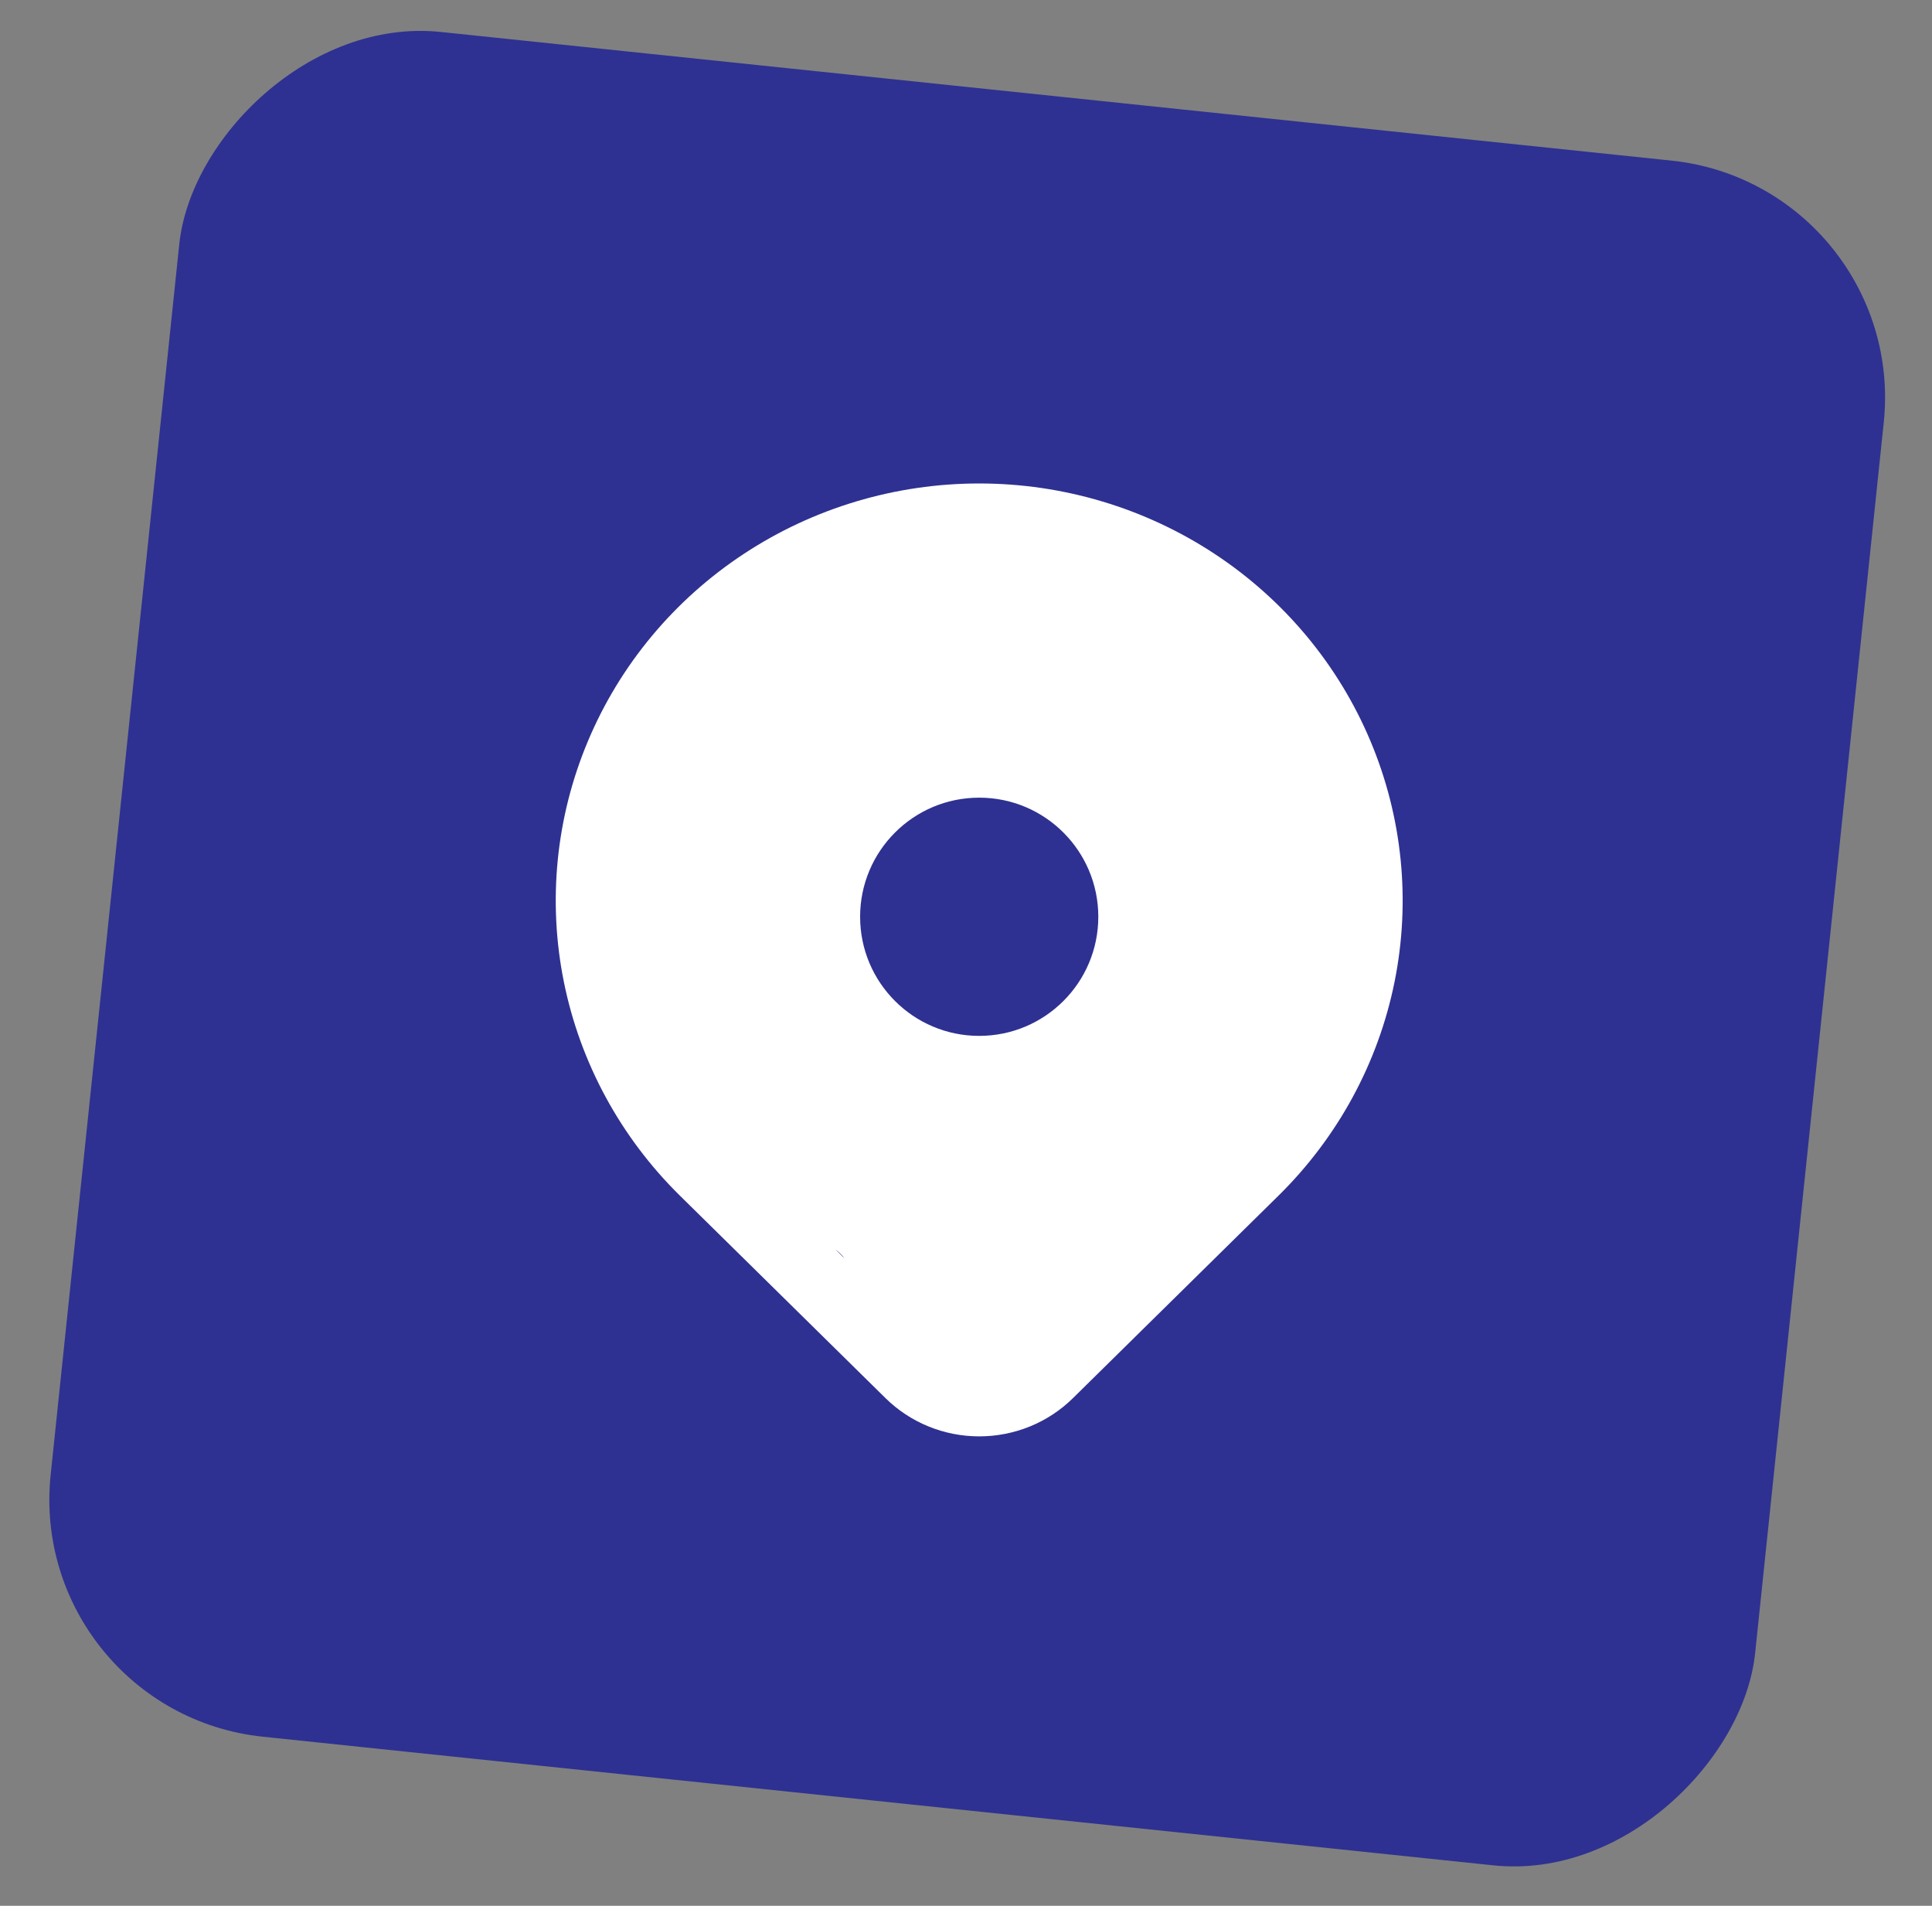 <svg xmlns="http://www.w3.org/2000/svg" width="73" height="72" viewBox="0 0 73 72" fill="none"><rect x="0" y="0" width="73" height="72" fill="#808080" stroke="none"/><rect width="64.727" height="64.727" rx="9" transform="matrix(-0.995 -0.104 -0.104 0.995 72.113 7.004)" fill="#2E3191"></rect><path fill-rule="evenodd" clip-rule="evenodd" d="M31.563 47.2L31.91 47.541C31.836 47.436 31.718 47.322 31.563 47.2ZM36.999 18.265C33.834 18.265 30.74 19.19 28.109 20.922C25.478 22.653 23.427 25.115 22.217 27.994C21.006 30.873 20.689 34.04 21.306 37.097C21.923 40.153 23.447 42.961 25.684 45.165L33.456 52.818C33.921 53.277 34.473 53.641 35.081 53.889C35.689 54.137 36.341 54.265 37 54.265C37.658 54.265 38.31 54.137 38.919 53.889C39.527 53.641 40.079 53.276 40.544 52.818L48.314 45.164C50.551 42.96 52.075 40.153 52.692 37.097C53.309 34.04 52.992 30.873 51.781 27.994C50.571 25.115 48.52 22.653 45.889 20.922C43.258 19.19 40.164 18.265 36.999 18.265ZM36.999 39.135C39.484 39.135 41.499 37.12 41.499 34.635C41.499 32.15 39.484 30.135 36.999 30.135C34.514 30.135 32.499 32.15 32.499 34.635C32.499 37.12 34.514 39.135 36.999 39.135Z" fill="white"></path></svg>